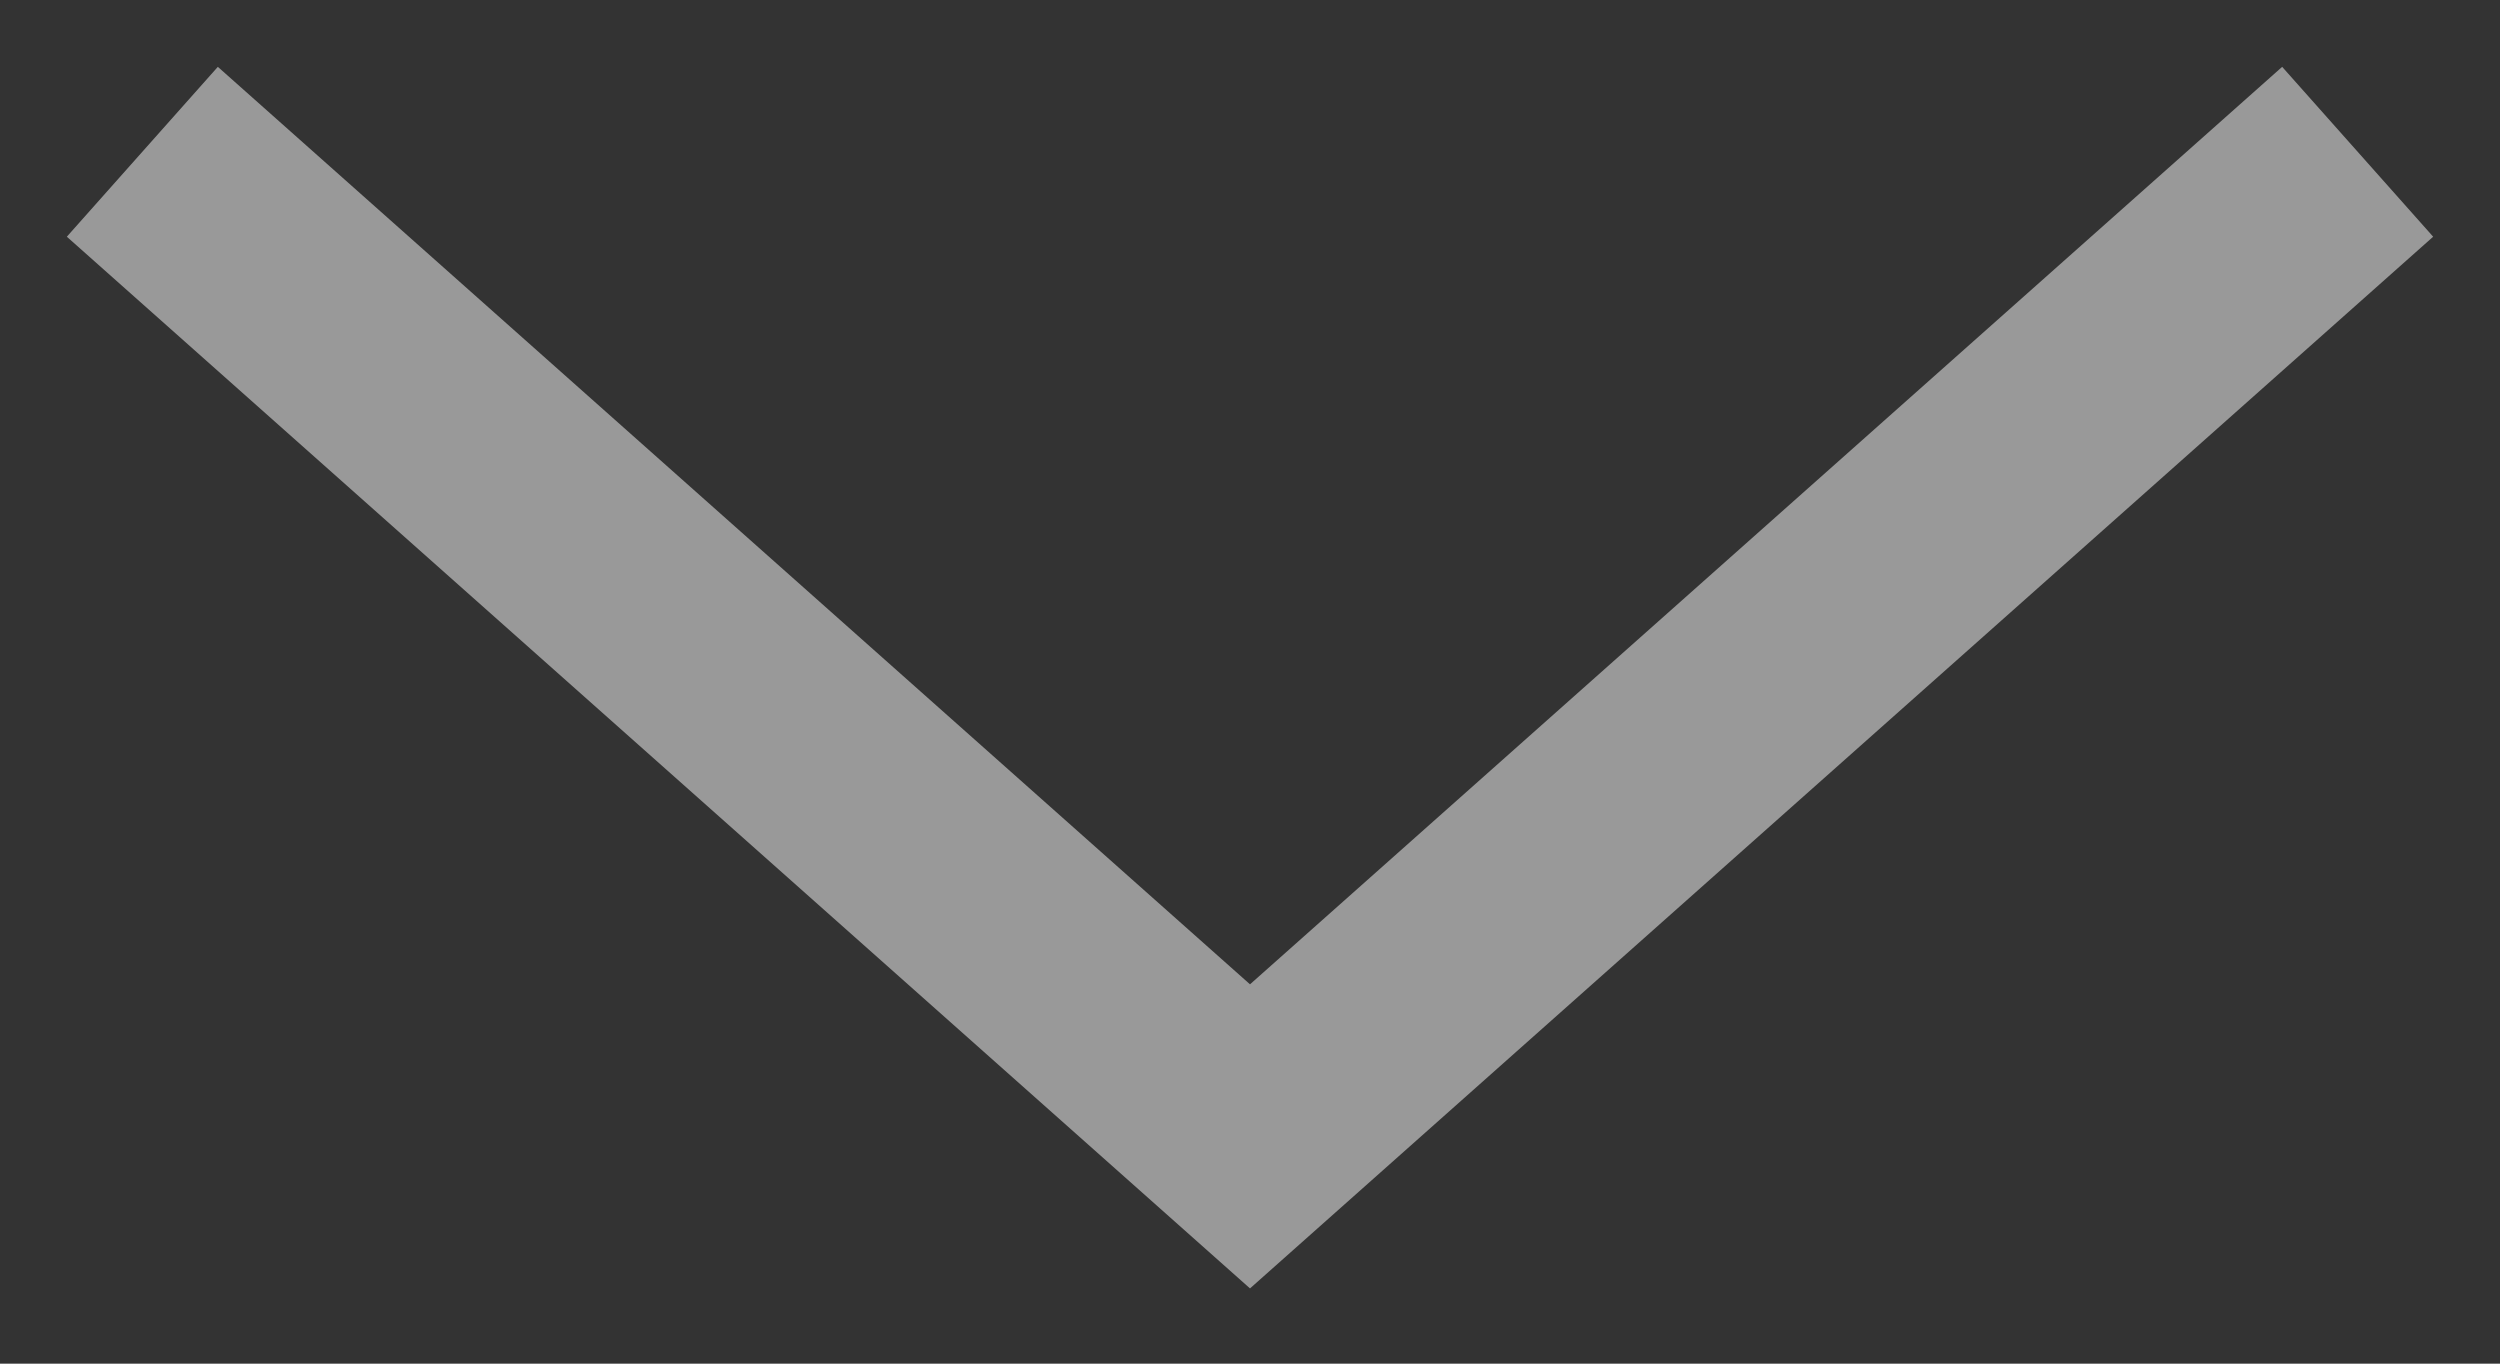 <svg width="11" height="6" viewBox="0 0 11 6" fill="none" xmlns="http://www.w3.org/2000/svg">
<rect x="0" y="0" width="11" height="6" fill="#333333" stroke="none"/>
<path d="M10 1L5.5 5L1 1" stroke="white" stroke-opacity="0.5" stroke-linecap="square"/>
</svg>
